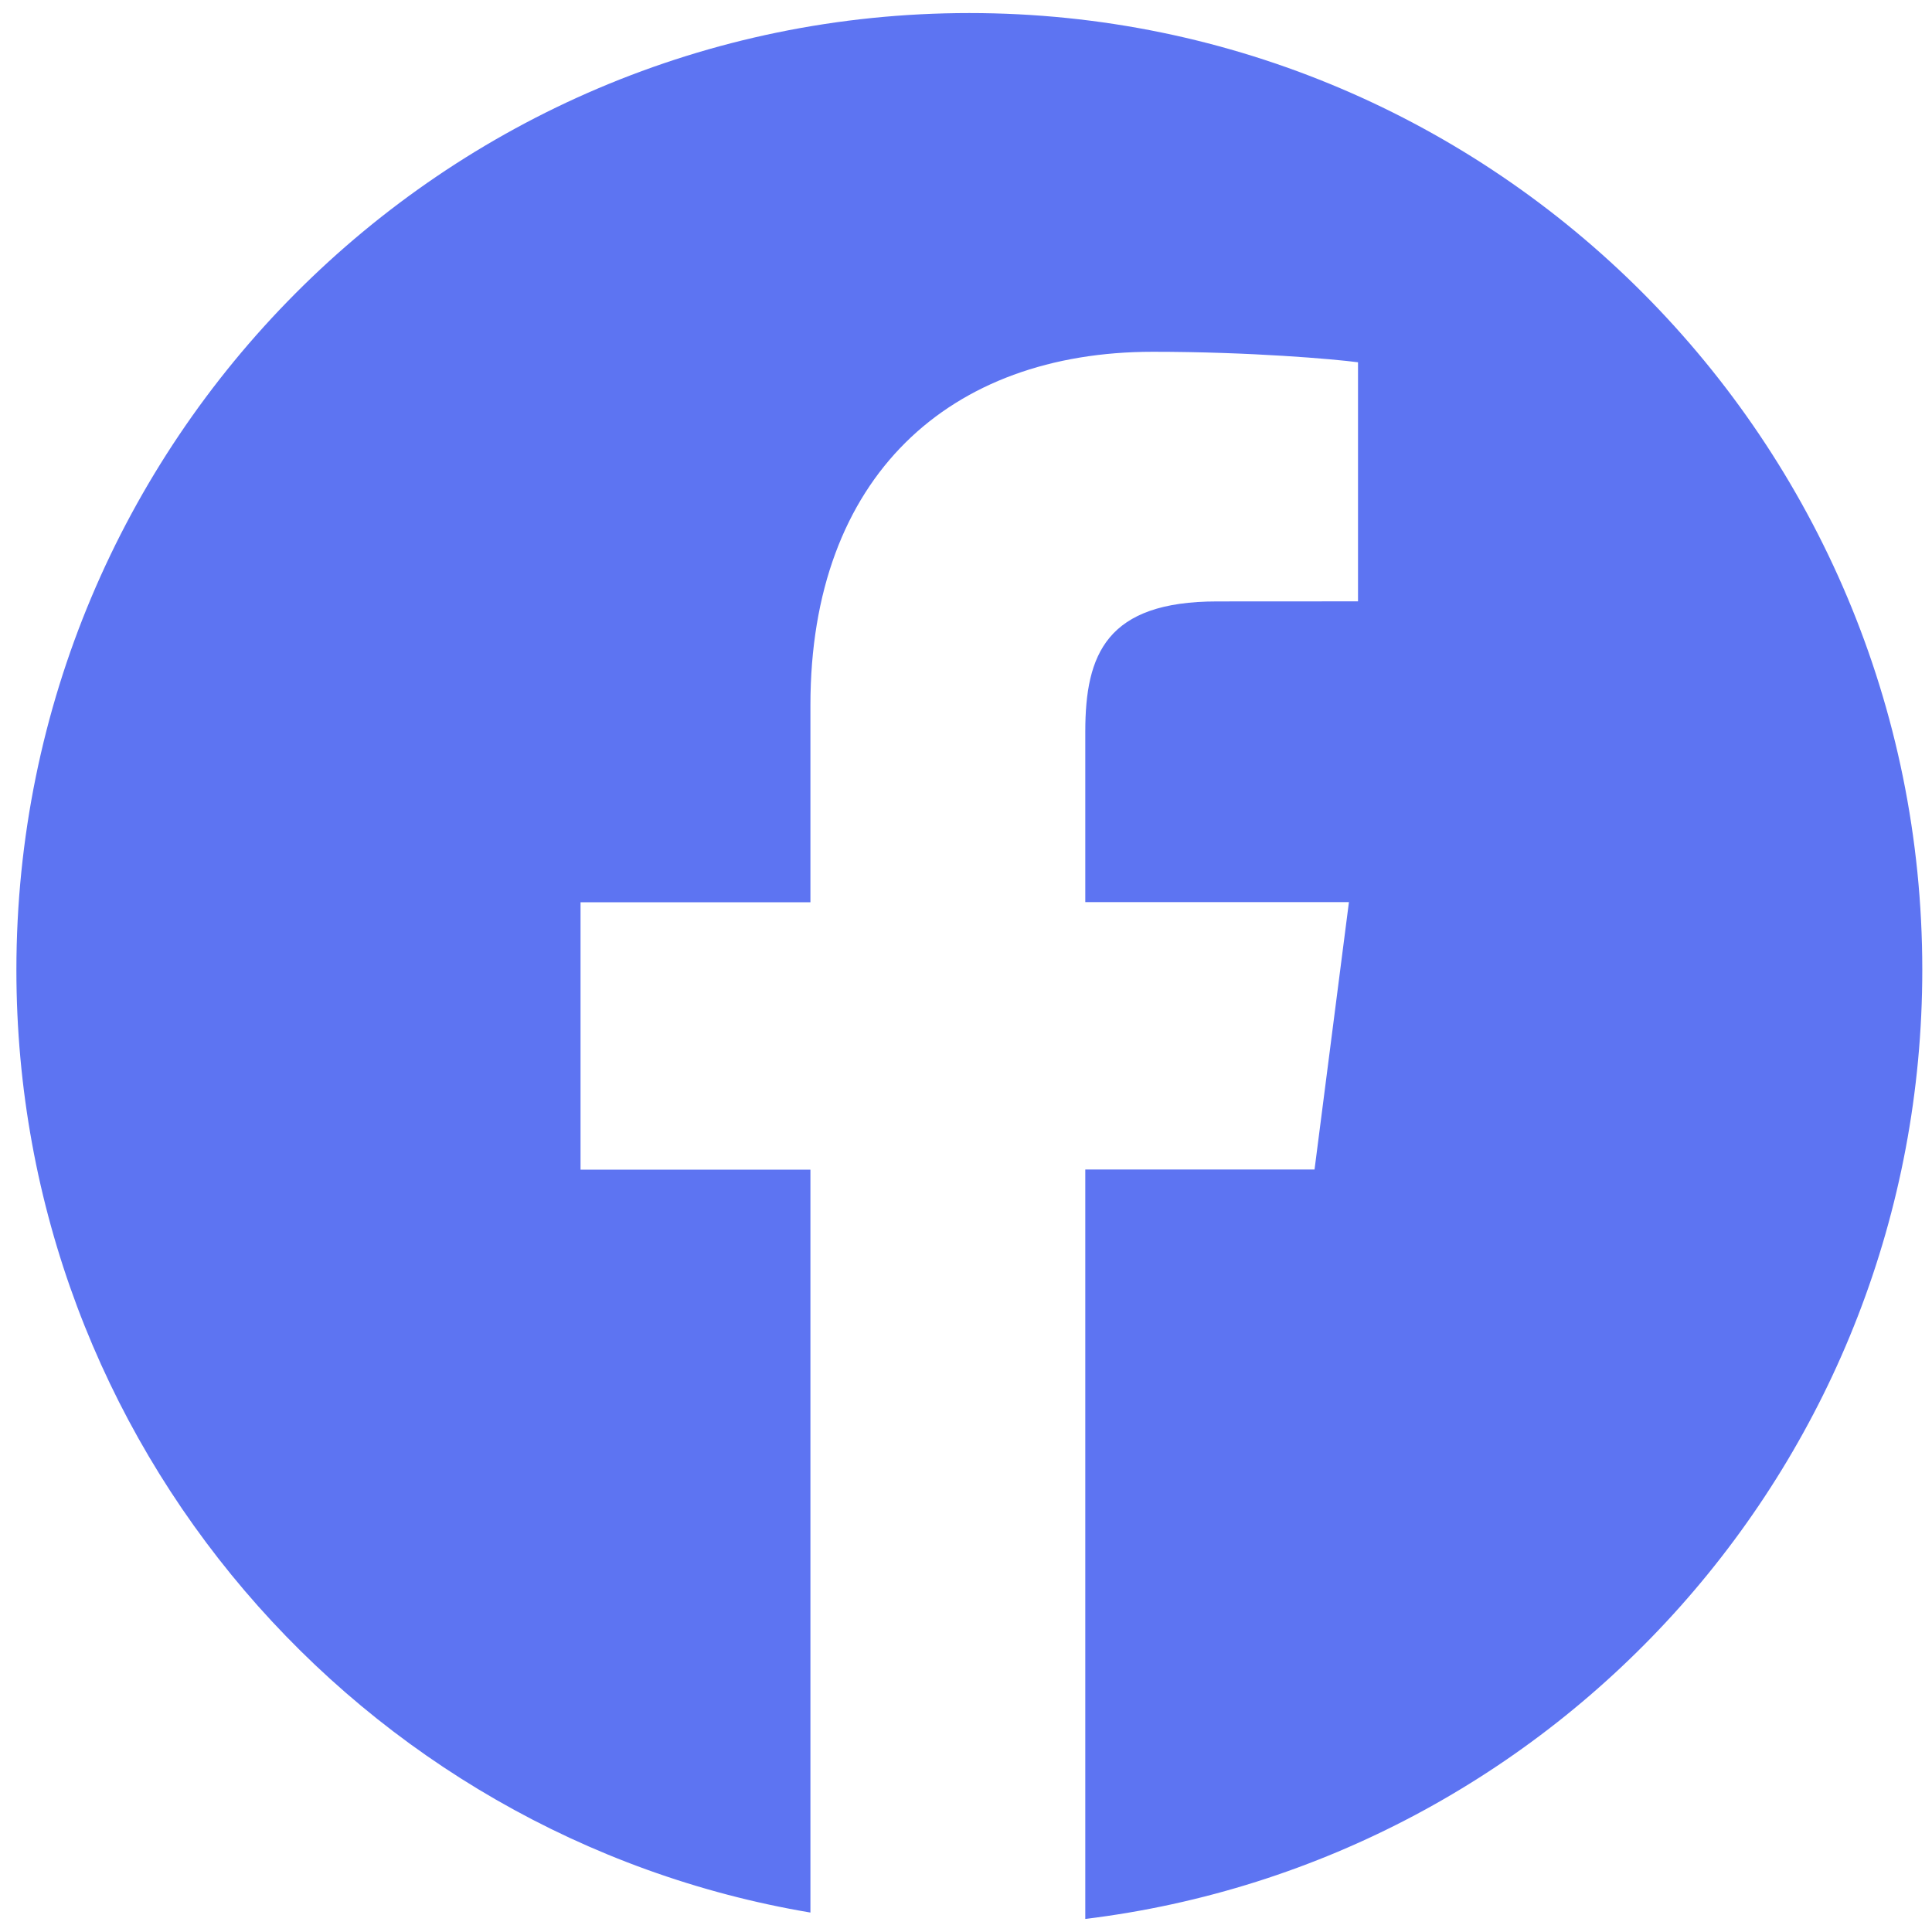 <svg width="50" height="50" viewBox="0 0 74 73" fill="none" xmlns="http://www.w3.org/2000/svg">
<path d="M37.129 0C16.97 0 0.628 16.41 0.628 36.653C0.628 54.808 13.787 69.844 31.041 72.755V44.3H22.236V34.06H31.041V26.509C31.041 17.748 36.37 12.974 44.154 12.974C47.882 12.974 51.085 13.253 52.015 13.376V22.533L46.617 22.536C42.385 22.536 41.569 24.555 41.569 27.519V34.054H51.667L50.35 44.294H41.569V73C59.628 70.793 73.628 55.374 73.628 36.642C73.628 16.41 57.286 0 37.129 0Z" fill="#5D74F2"/>
</svg>
